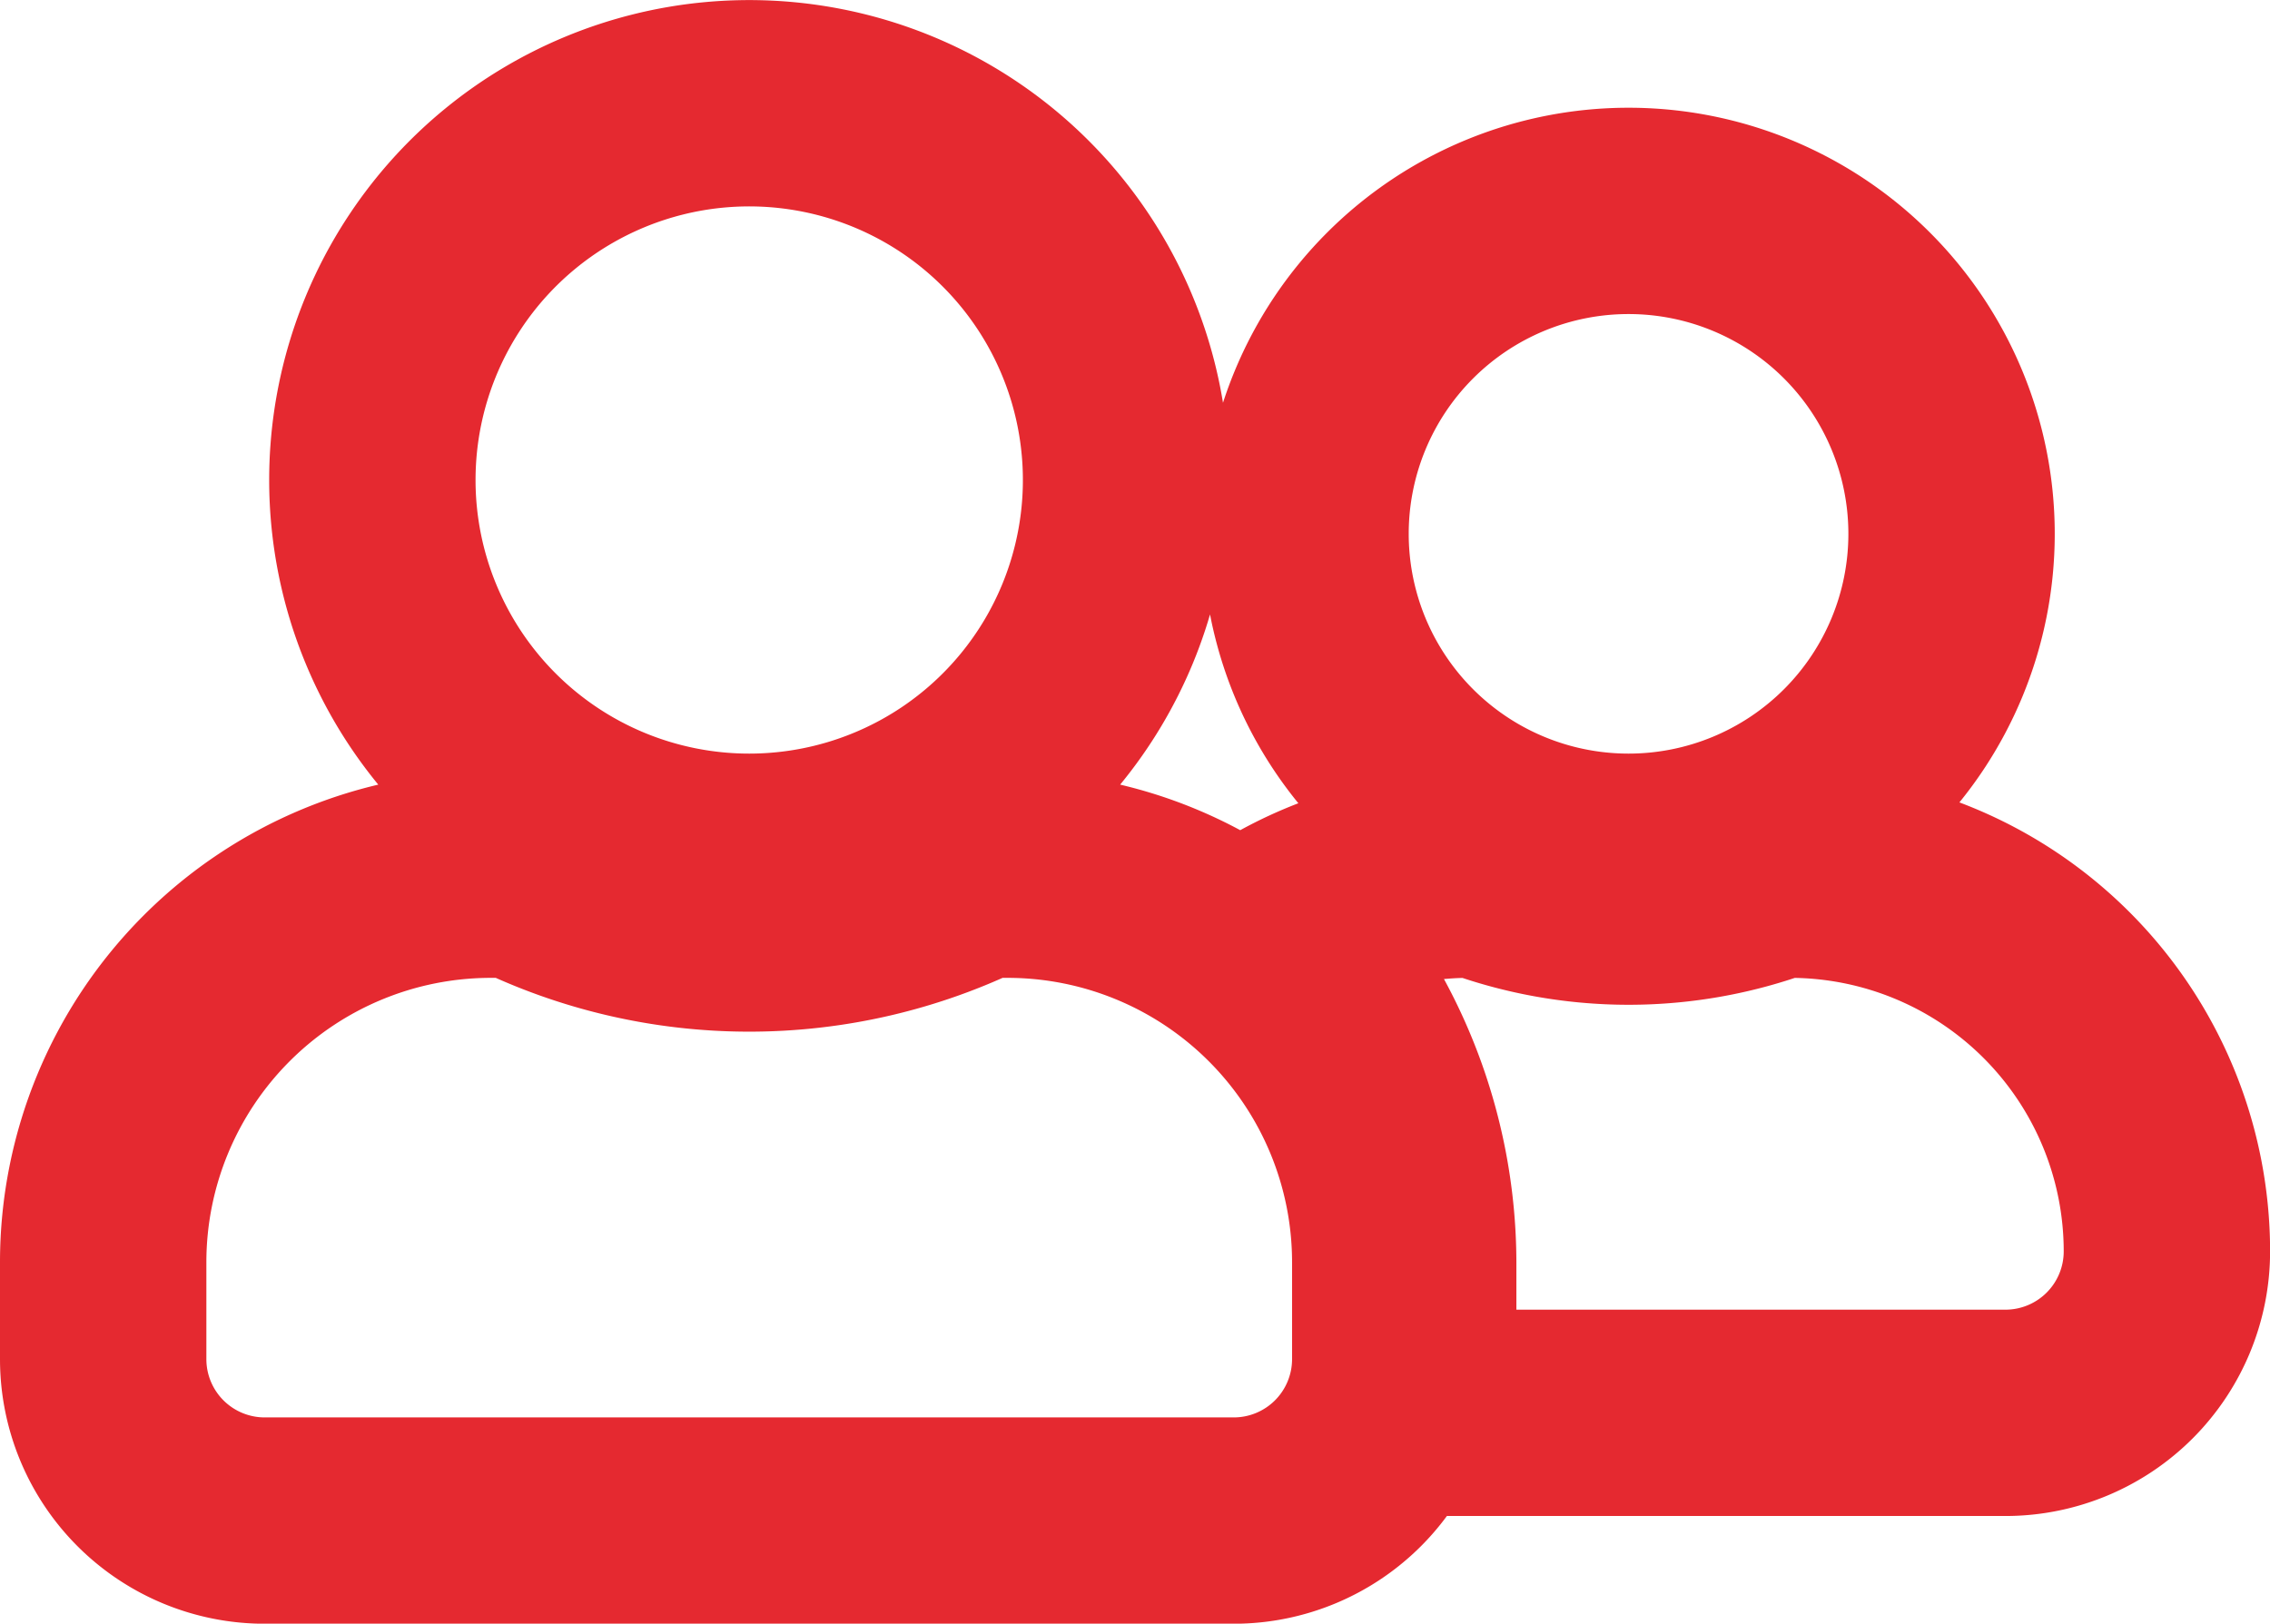<svg xmlns="http://www.w3.org/2000/svg" width="25.299" height="18.1" viewBox="0 0 25.299 18.1">
  <g id="Group_3840" data-name="Group 3840" transform="translate(-20031.85 -9732.451)">
    <path id="user-friends-solid" d="M7.2,41.4A4.2,4.2,0,1,0,3,37.2,4.2,4.2,0,0,0,7.2,41.4Zm2.88.2H9.768a5.8,5.8,0,0,1-5.137,0H4.32A4.321,4.321,0,0,0,0,45.919V47a1.8,1.8,0,0,0,1.8,1.8H12.6A1.8,1.8,0,0,0,14.4,47v-1.08A4.321,4.321,0,0,0,10.08,41.6ZM17,41.4a3.6,3.6,0,1,0-3.6-3.6A3.6,3.6,0,0,0,17,41.4Zm1.8.2h-.142a4.729,4.729,0,0,1-3.315,0H15.2a4.165,4.165,0,0,0-2.089.577A5.488,5.488,0,0,1,14.6,45.919v1.44c0,.082-.019.161-.023.24H21.2A1.8,1.8,0,0,0,23,45.8,4.2,4.2,0,0,0,18.8,41.6Z" transform="translate(20033 9700.602)" fill="none" stroke="#e52930" stroke-width="2.3"/>
  </g>
</svg>
